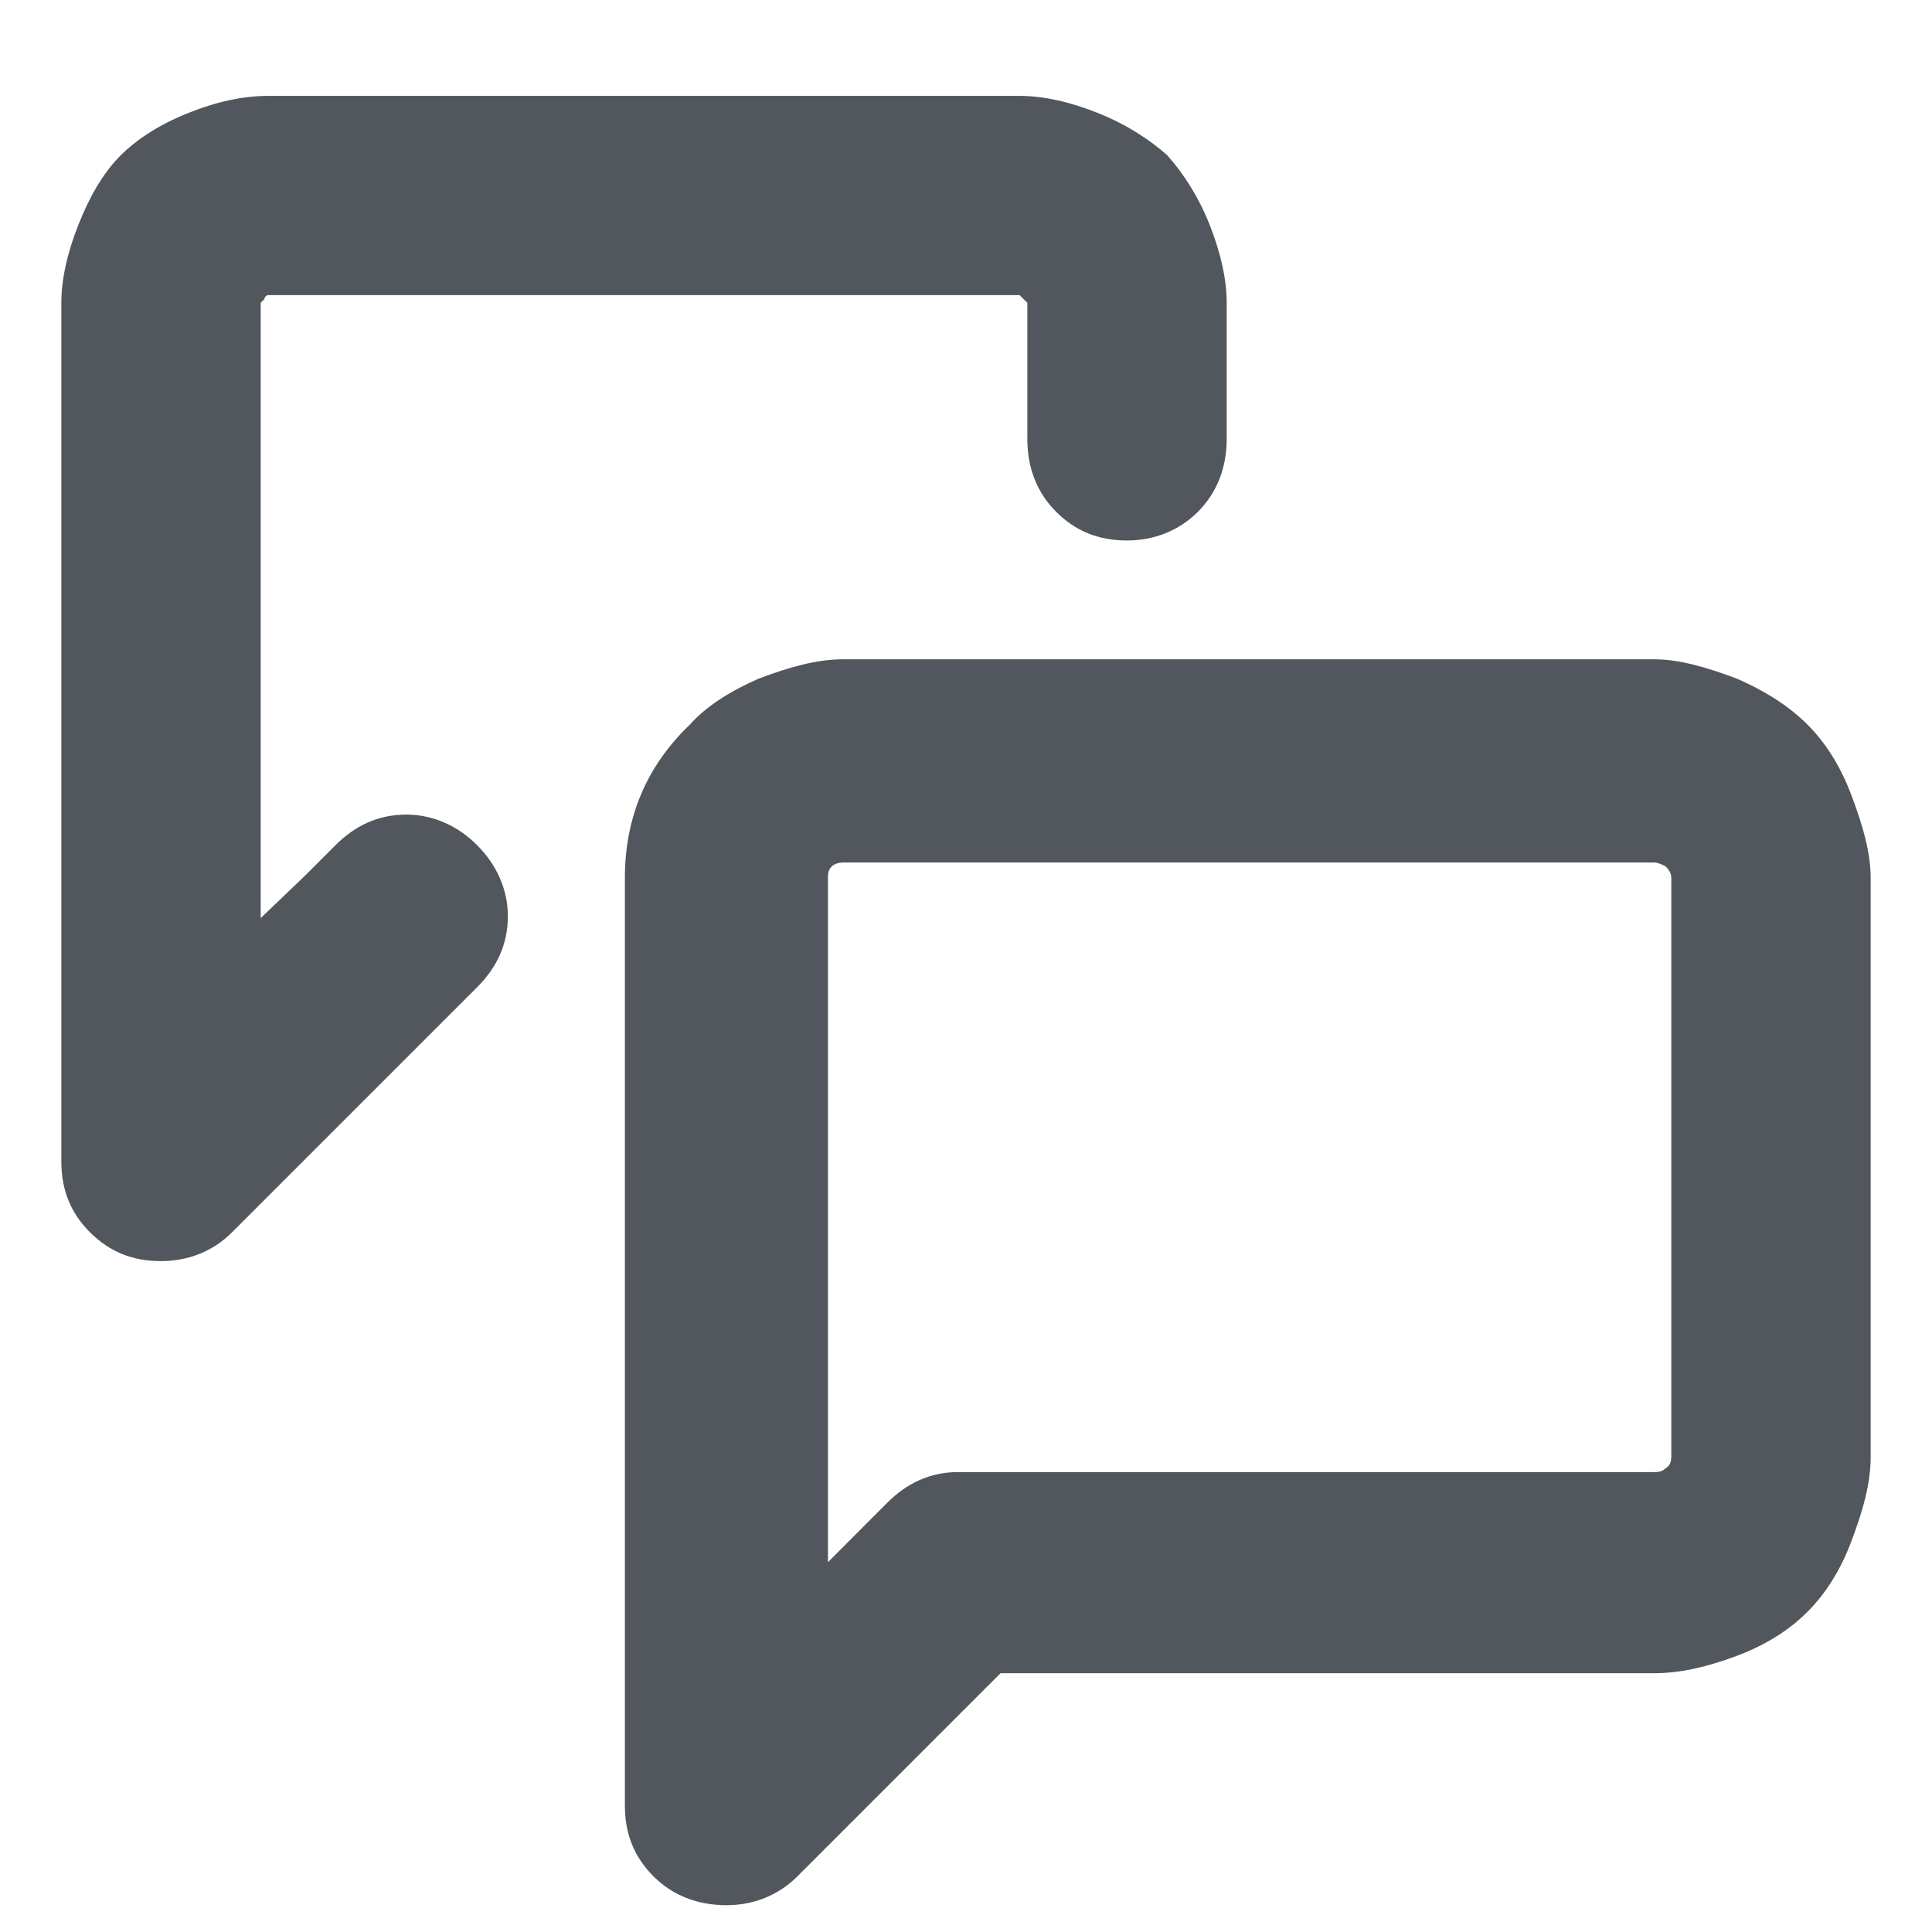 <svg width="16" height="16" viewBox="0 0 16 16" fill="none" xmlns="http://www.w3.org/2000/svg">
    <path d="M1 1.286C0.857 1.429 0.746 1.619 0.651 1.857C0.556 2.095 0.508 2.317 0.508 2.508V9.619C0.508 9.857 0.587 10.048 0.746 10.206C0.905 10.365 1.095 10.444 1.333 10.444C1.556 10.444 1.762 10.365 1.921 10.206L3.952 8.175C4.111 8.016 4.206 7.825 4.206 7.587C4.206 7.365 4.111 7.159 3.952 7C3.794 6.841 3.587 6.746 3.365 6.746C3.127 6.746 2.937 6.841 2.778 7L2.524 7.254L2.159 7.603V2.508L2.19 2.476C2.19 2.46 2.206 2.444 2.222 2.444H8.444C8.444 2.444 8.46 2.46 8.476 2.476C8.492 2.492 8.508 2.508 8.508 2.508V3.635C8.508 3.873 8.587 4.079 8.746 4.238C8.905 4.397 9.095 4.476 9.333 4.476C9.556 4.476 9.762 4.397 9.921 4.238C10.079 4.079 10.159 3.873 10.159 3.635V2.508C10.159 2.317 10.111 2.095 10.016 1.857C9.921 1.619 9.794 1.429 9.667 1.286C9.524 1.159 9.333 1.032 9.095 0.937C8.857 0.841 8.635 0.794 8.444 0.794H2.222C2.016 0.794 1.794 0.841 1.556 0.937C1.317 1.032 1.127 1.159 1 1.286ZM6.984 7.143H13.698C13.73 7.143 13.762 7.159 13.794 7.175C13.825 7.206 13.841 7.238 13.841 7.27V12.063C13.841 12.111 13.825 12.143 13.794 12.159C13.762 12.191 13.73 12.191 13.698 12.191H7.937C7.698 12.191 7.508 12.286 7.349 12.444L6.857 12.937V7.27C6.857 7.238 6.857 7.206 6.889 7.175C6.905 7.159 6.937 7.143 6.984 7.143ZM5.714 6C5.349 6.349 5.175 6.778 5.175 7.27V14.952C5.175 15.191 5.254 15.381 5.413 15.54C5.571 15.698 5.778 15.778 6.016 15.778C6.238 15.778 6.444 15.698 6.603 15.54L8.286 13.857H13.698C13.905 13.857 14.127 13.809 14.381 13.714C14.635 13.619 14.825 13.492 14.968 13.349C15.111 13.206 15.238 13.016 15.333 12.762C15.429 12.508 15.492 12.286 15.492 12.063V7.27C15.492 7.063 15.429 6.841 15.333 6.587C15.238 6.333 15.111 6.143 14.968 6C14.825 5.857 14.635 5.73 14.381 5.619C14.127 5.524 13.905 5.46 13.698 5.46H6.984C6.762 5.46 6.54 5.524 6.286 5.619C6.032 5.73 5.841 5.857 5.714 6Z" fill="#51575C"/>
</svg>
